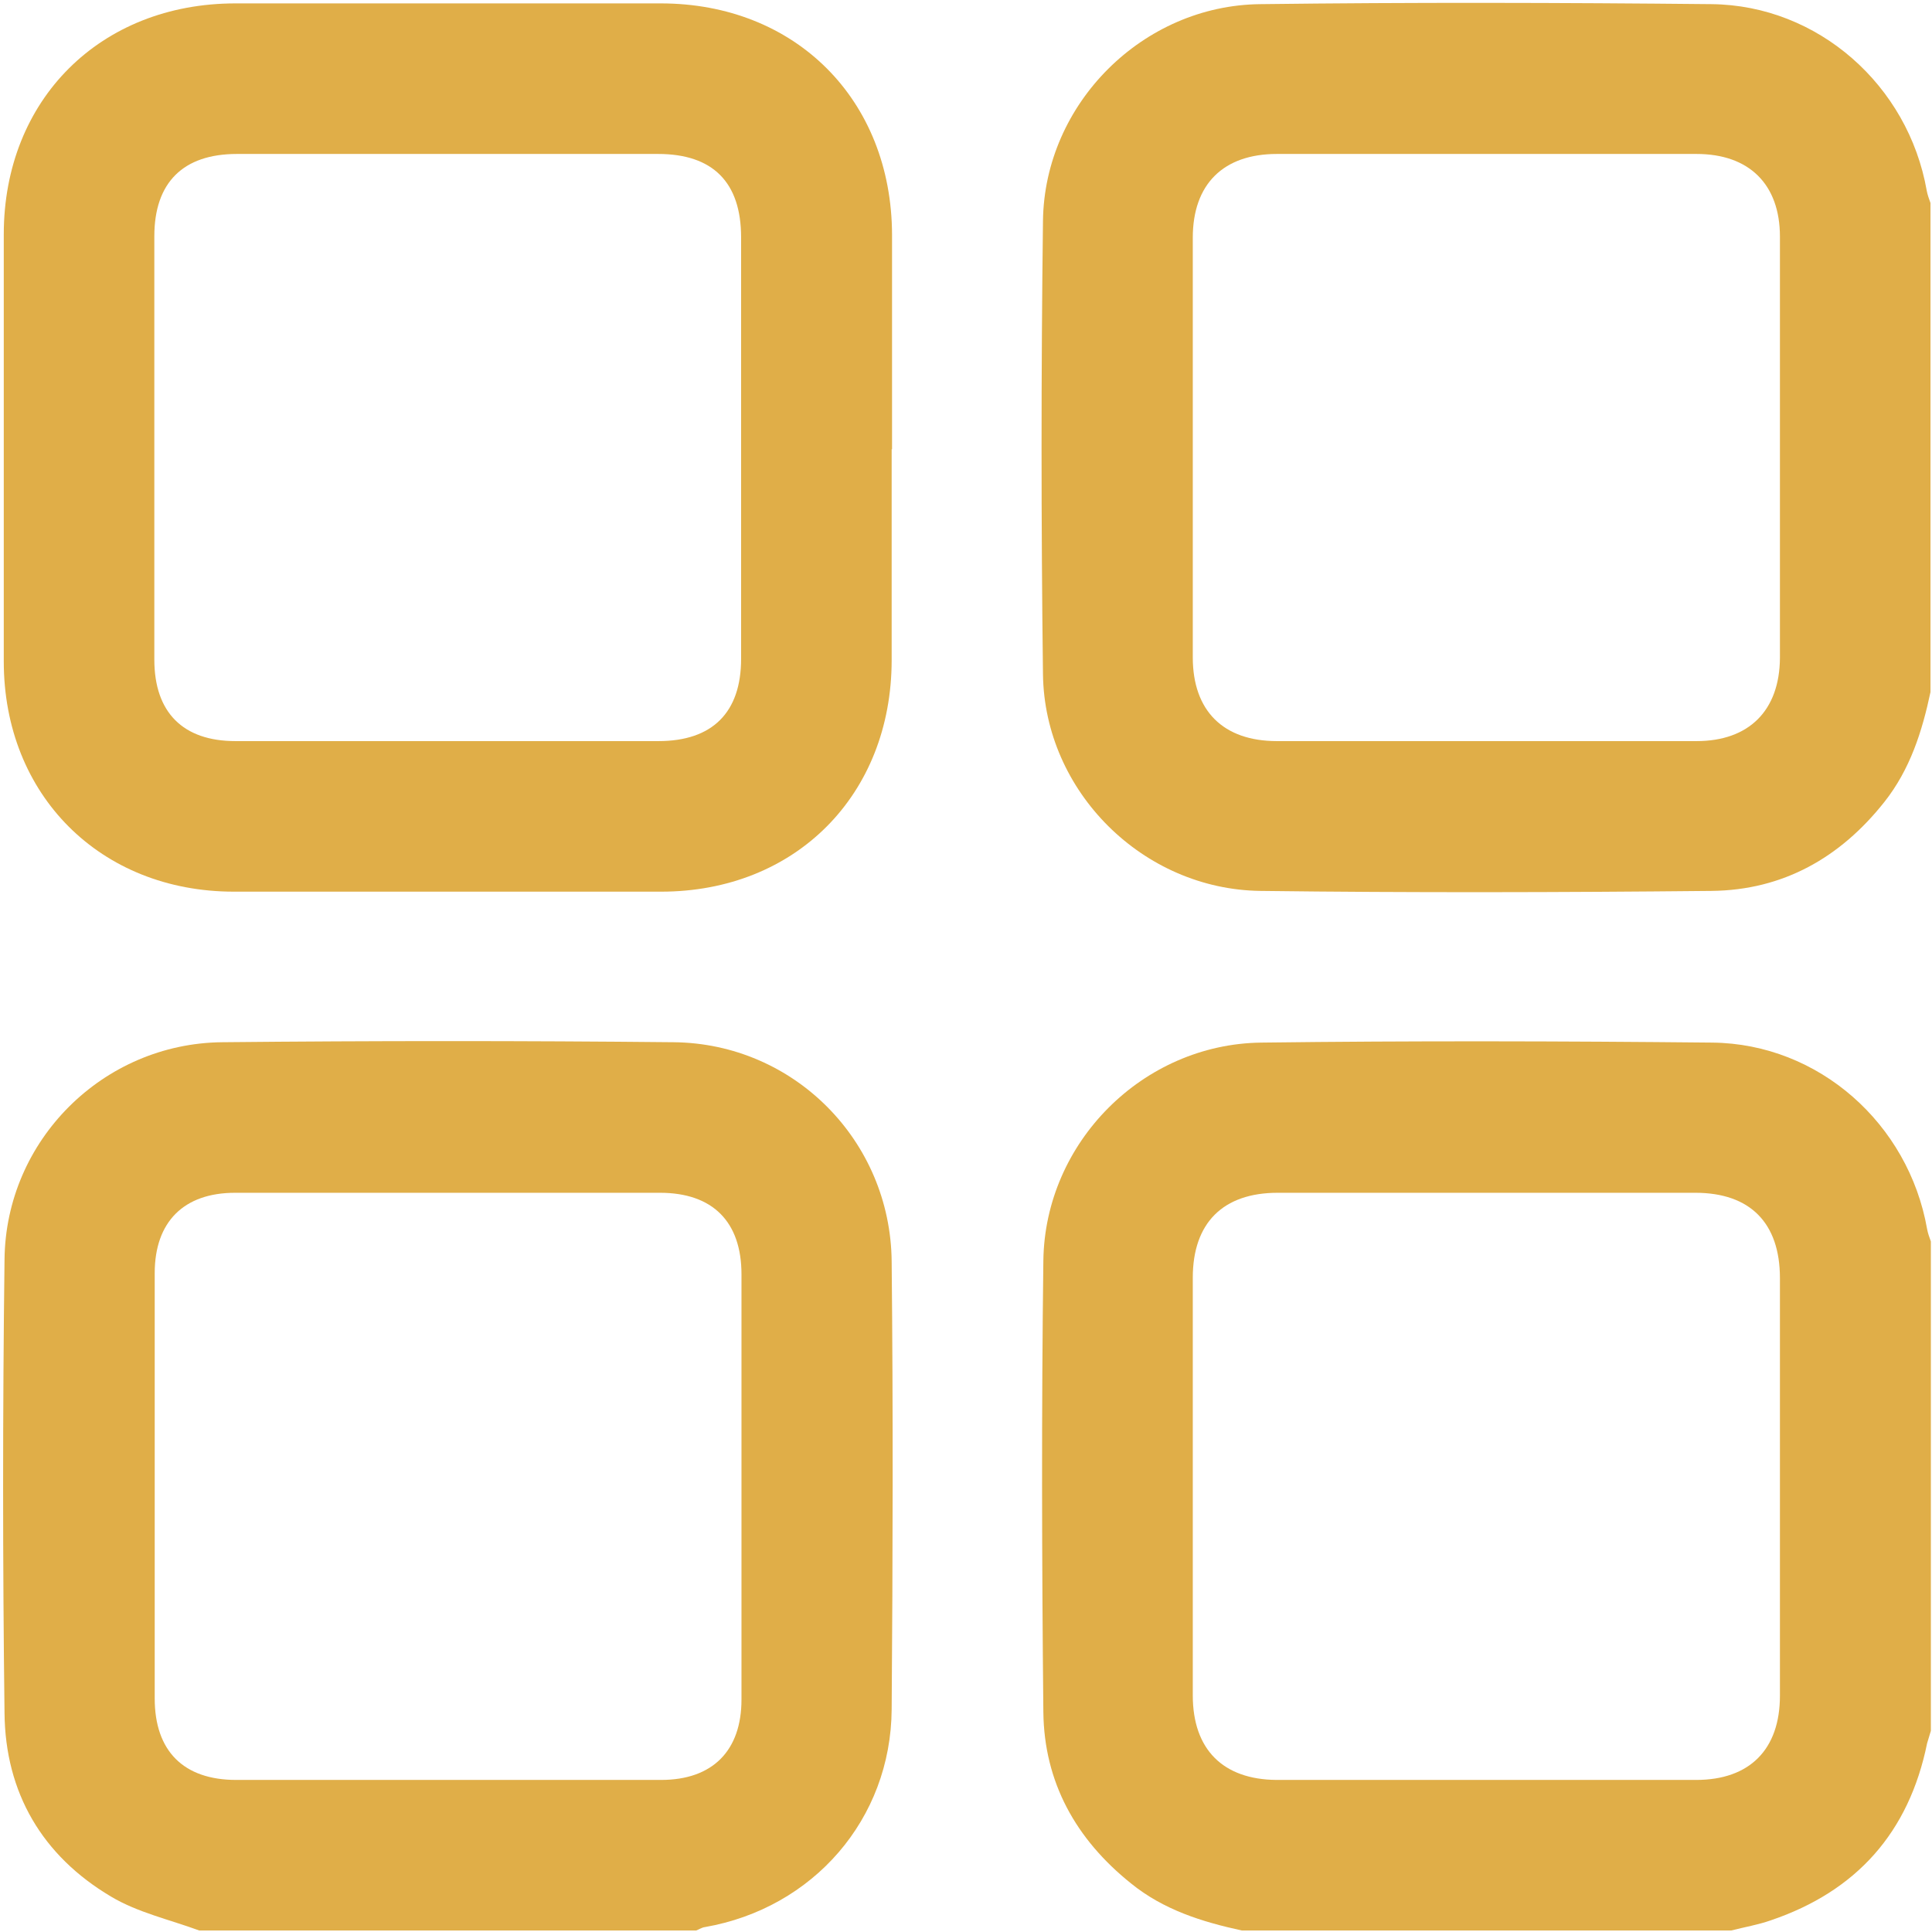 <?xml version="1.0" encoding="UTF-8"?>
<svg id="Layer_1" data-name="Layer 1" xmlns="http://www.w3.org/2000/svg" version="1.1" viewBox="0 0 512 512">
  <defs>
    <style>
      .cls-1 {
        fill: #e0ae48;
        stroke-width: 0px;
      }
    </style>
  </defs>
  <path class="cls-1" d="M52.8,511.6c-7.9-2.9-16.4-4.8-23.4-9-18.2-10.8-28-27.5-28.2-48.6-.5-40-.5-80.1,0-120.2.3-31.6,26.1-57.3,57.7-57.6,39.9-.4,79.8-.4,119.6,0,31.9.3,57.5,26.1,57.8,58.1.4,39.6.3,79.1,0,118.7-.2,29.1-20.8,52.7-49.5,57.7-.8.1-1.5.6-2.3.9H52.8ZM119.1,316.1c-18.9,0-37.9,0-56.8,0-13.6,0-21.3,7.7-21.3,21.3,0,37.6,0,75.1,0,112.7,0,13.9,7.6,21.6,21.6,21.6,37.5,0,75.1,0,112.6,0,13.6,0,21.3-7.7,21.3-21.3,0-37.6,0-75.1,0-112.7,0-13.9-7.6-21.6-21.6-21.6-18.6,0-37.2,0-55.8,0Z"/>
  <path class="cls-1" d="M511.6,183.4c-2.2,10.4-5.4,20.5-12.2,29.1-11.7,14.8-26.9,23.4-45.8,23.6-39.9.4-79.8.5-119.6,0-31.1-.4-57.2-26.3-57.6-57.4-.5-40.1-.5-80.1,0-120.2.4-31.1,26.5-57.1,57.6-57.4,39.9-.5,79.8-.4,119.6,0,28.2.3,52.1,21.5,57,49.4.2,1.1.6,2.2,1,3.3v129.7ZM393.8,196.4c18.6,0,37.2,0,55.8,0,13.9,0,22-8.1,22.1-22,0-37.2,0-74.5,0-111.7,0-13.8-8.1-21.9-22.1-21.9-37.1,0-74.1,0-111.2,0-14.2,0-22.3,8-22.3,22.2,0,37.1,0,74.1,0,111.2,0,14.2,8.1,22.2,22.3,22.2,18.4,0,36.9,0,55.3,0Z"/>
  <path class="cls-1" d="M329.1,511.6c-10.6-2.3-20.8-5.5-29.4-12.5-14.6-11.7-23-26.8-23.2-45.4-.4-39.9-.5-79.7,0-119.6.4-31.4,26.4-57.4,57.7-57.8,39.9-.5,79.7-.4,119.6,0,28.2.3,52,21.5,56.9,49.4.2,1.1.6,2.2,1,3.3v129.7c-.3,1.1-.7,2.2-1,3.3-4.8,23.6-18.7,39.2-41.4,46.9-3.4,1.2-7,1.8-10.5,2.7h-129.6ZM471.7,394.1c0-18.5,0-36.9,0-55.4,0-14.6-7.9-22.6-22.4-22.6-36.9,0-73.8,0-110.7,0-14.5,0-22.5,8-22.5,22.5,0,36.9,0,73.8,0,110.7,0,14.3,8,22.3,22.2,22.4,37.1,0,74.1,0,111.2,0,14.2,0,22.2-8.1,22.2-22.3,0-18.5,0-36.9,0-55.4Z"/>
  <path class="cls-1" d="M236.3,119c0,18.6,0,37.2,0,55.9,0,35.8-25.5,61.4-61.1,61.4-37.7,0-75.5,0-113.2,0-35.4,0-61-25.6-61-61,0-37.7,0-75.5,0-113.2C1,26.4,26.6.9,62.4.9c37.6,0,75.1,0,112.7,0,35.7,0,61.2,25.5,61.3,61.3,0,19,0,37.9,0,56.9ZM118.7,196.4c18.6,0,37.2,0,55.8,0,14.3,0,21.9-7.6,21.9-21.8,0-37.2,0-74.4,0-111.7,0-14.6-7.5-22.1-22-22.1-37.2,0-74.4,0-111.6,0-14.3,0-21.9,7.6-21.9,21.8,0,37.4,0,74.8,0,112.2,0,14,7.6,21.6,21.5,21.6,18.8,0,37.5,0,56.3,0Z"/>
</svg>
